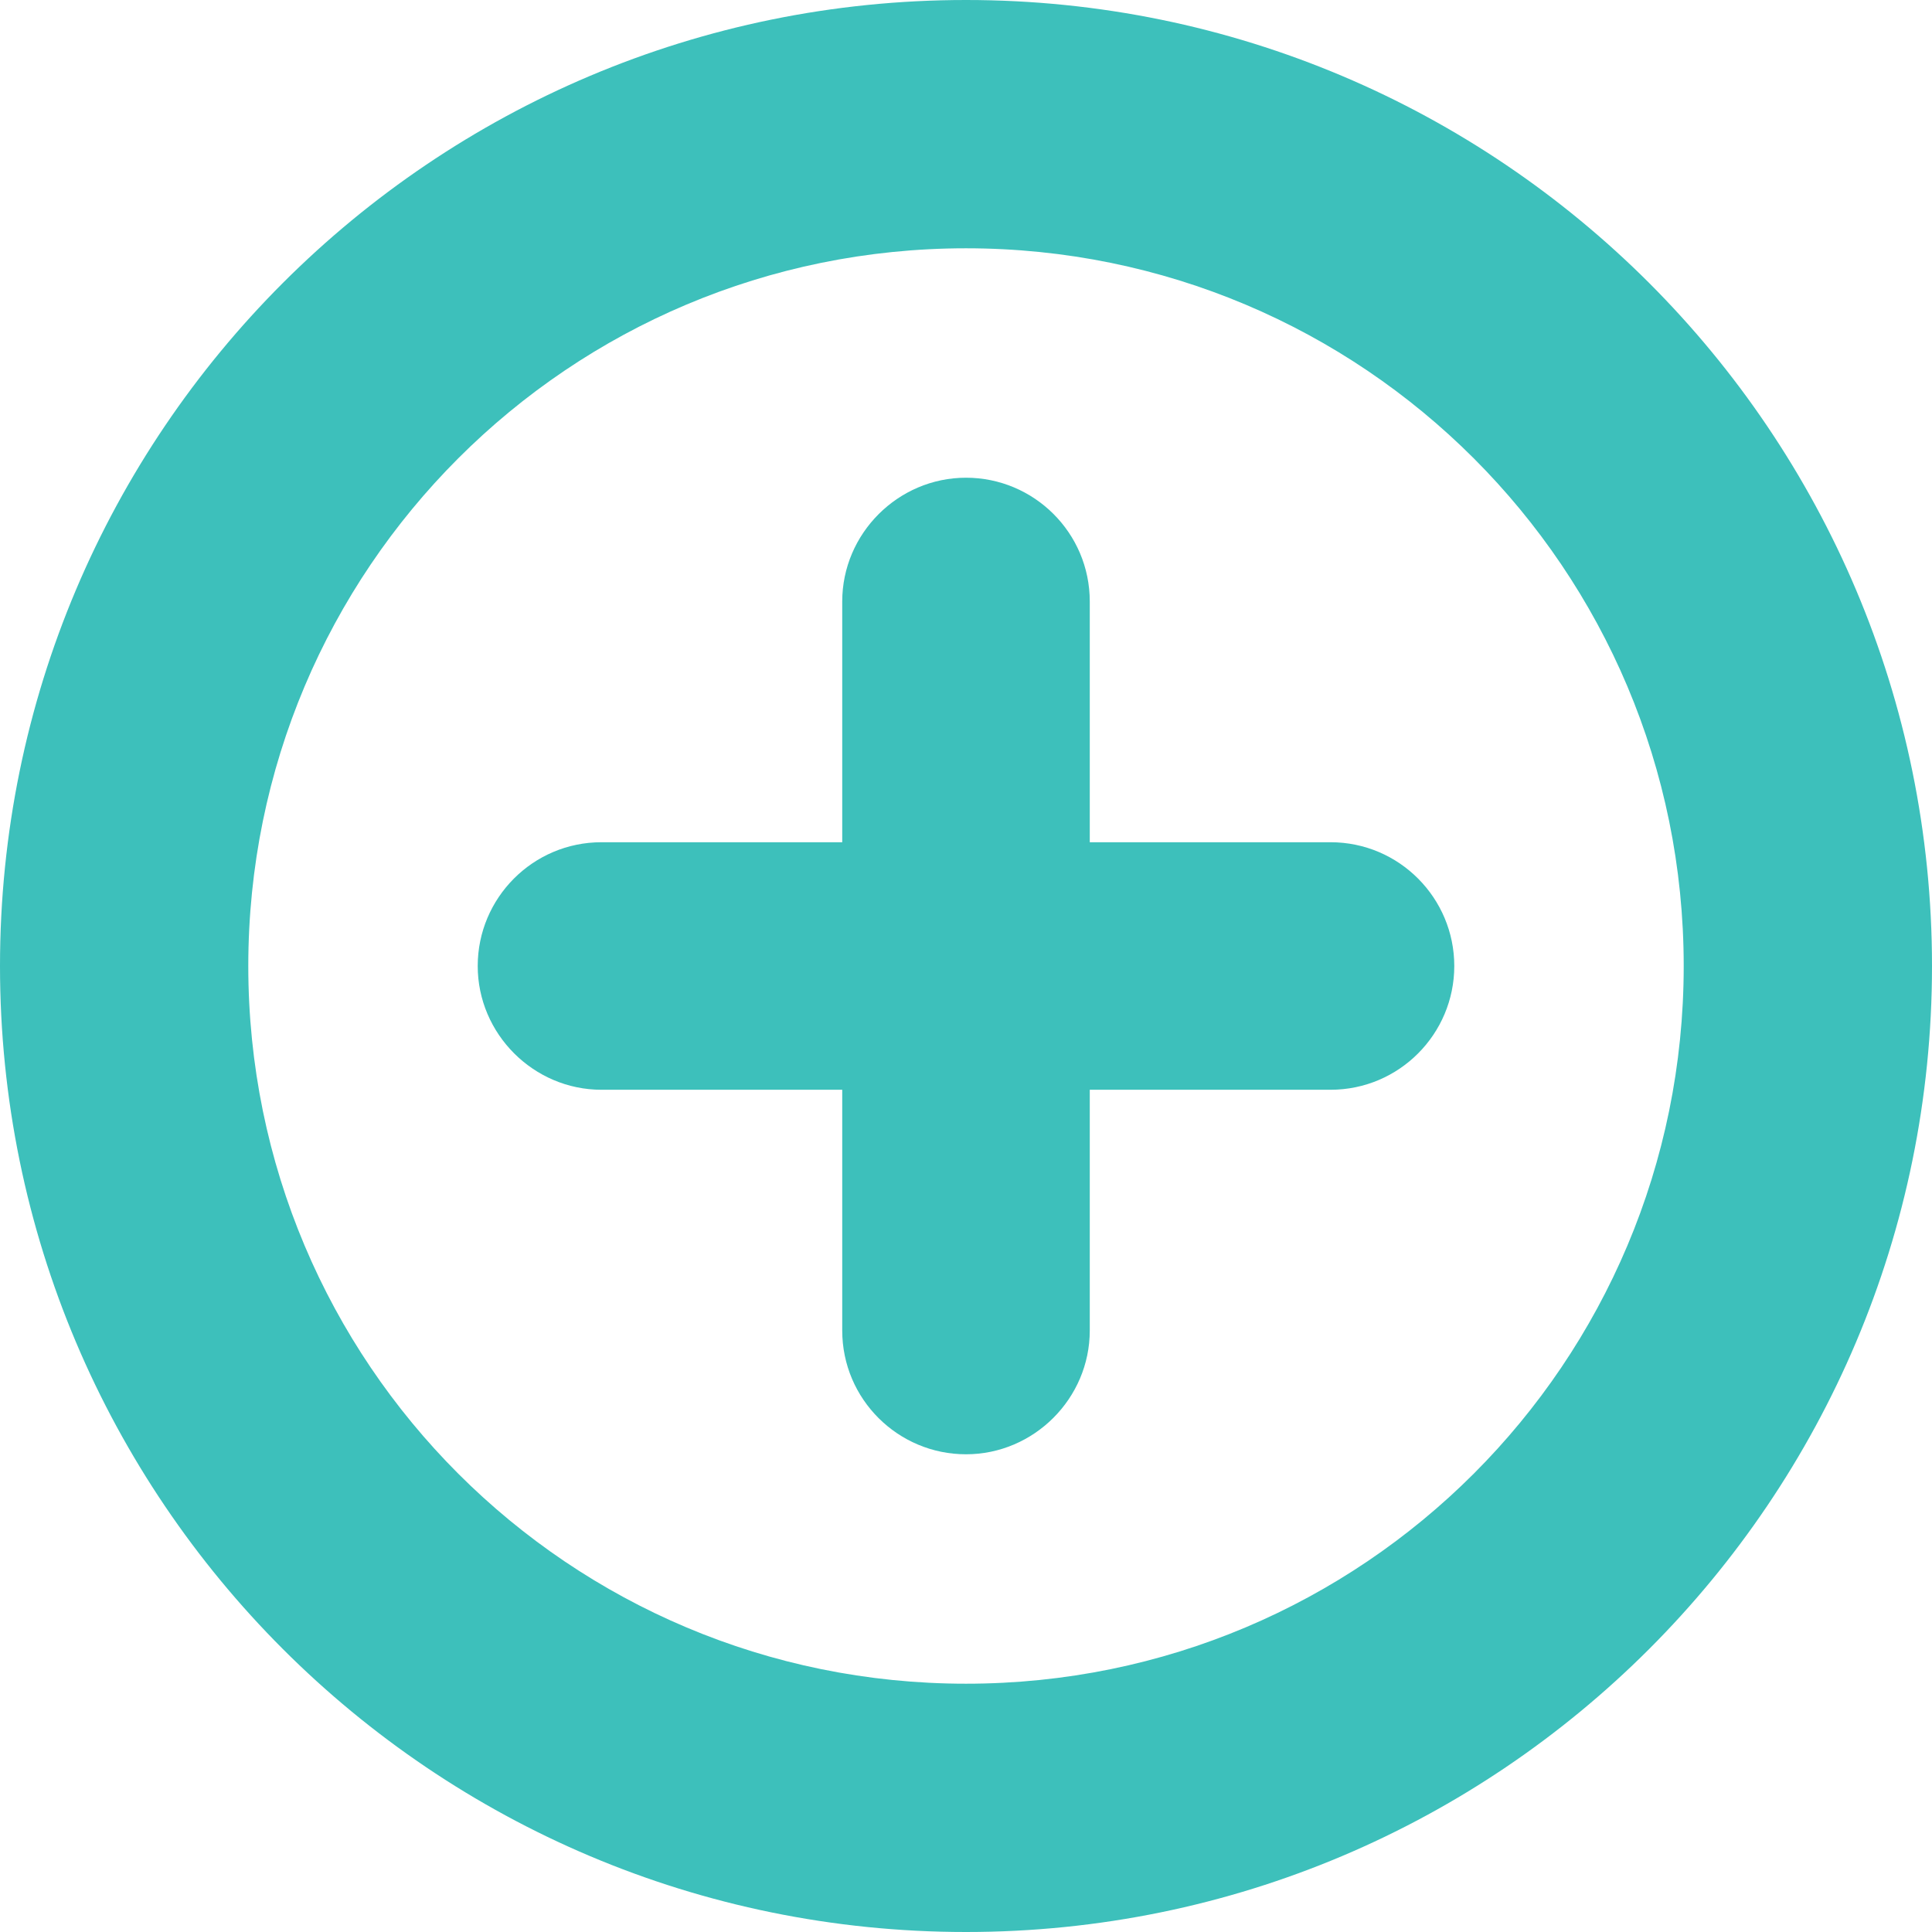 <svg version="1.1" xmlns="http://www.w3.org/2000/svg" xmlns:xlink="http://www.w3.org/1999/xlink" x="0px" y="0px" viewBox="0 0 256 256" style="enable-background:new 0 0 256 256;" xml:space="preserve"><path fill="#3dc0bb" d="M176.3,111.6h-31.9V79.7c0-9.1-7.4-16.4-16.4-16.4s-16.4,7.4-16.4,16.4v31.9H79.7c-9.1,0-16.4,7.4-16.4,16.4 s7.4,16.4,16.4,16.4h31.9v31.9c0,9.1,7.4,16.4,16.4,16.4s16.4-7.4,16.4-16.4v-31.9h31.9c9.1,0,16.4-7.4,16.4-16.4 S185.4,111.6,176.3,111.6z"/><path fill="#3dc0bb" d="M128,0C57.3,0,0,57.3,0,128s57.3,128,128,128s128-57.3,128-128S198.7,0,128,0z M128,223.1 c-52.6,0-95.1-42.5-95.1-95.1c0-52.6,42.5-95.1,95.1-95.1c52.6,0,95.1,42.5,95.1,95.1C223.1,180.6,180.6,223.1,128,223.1z"/></svg>